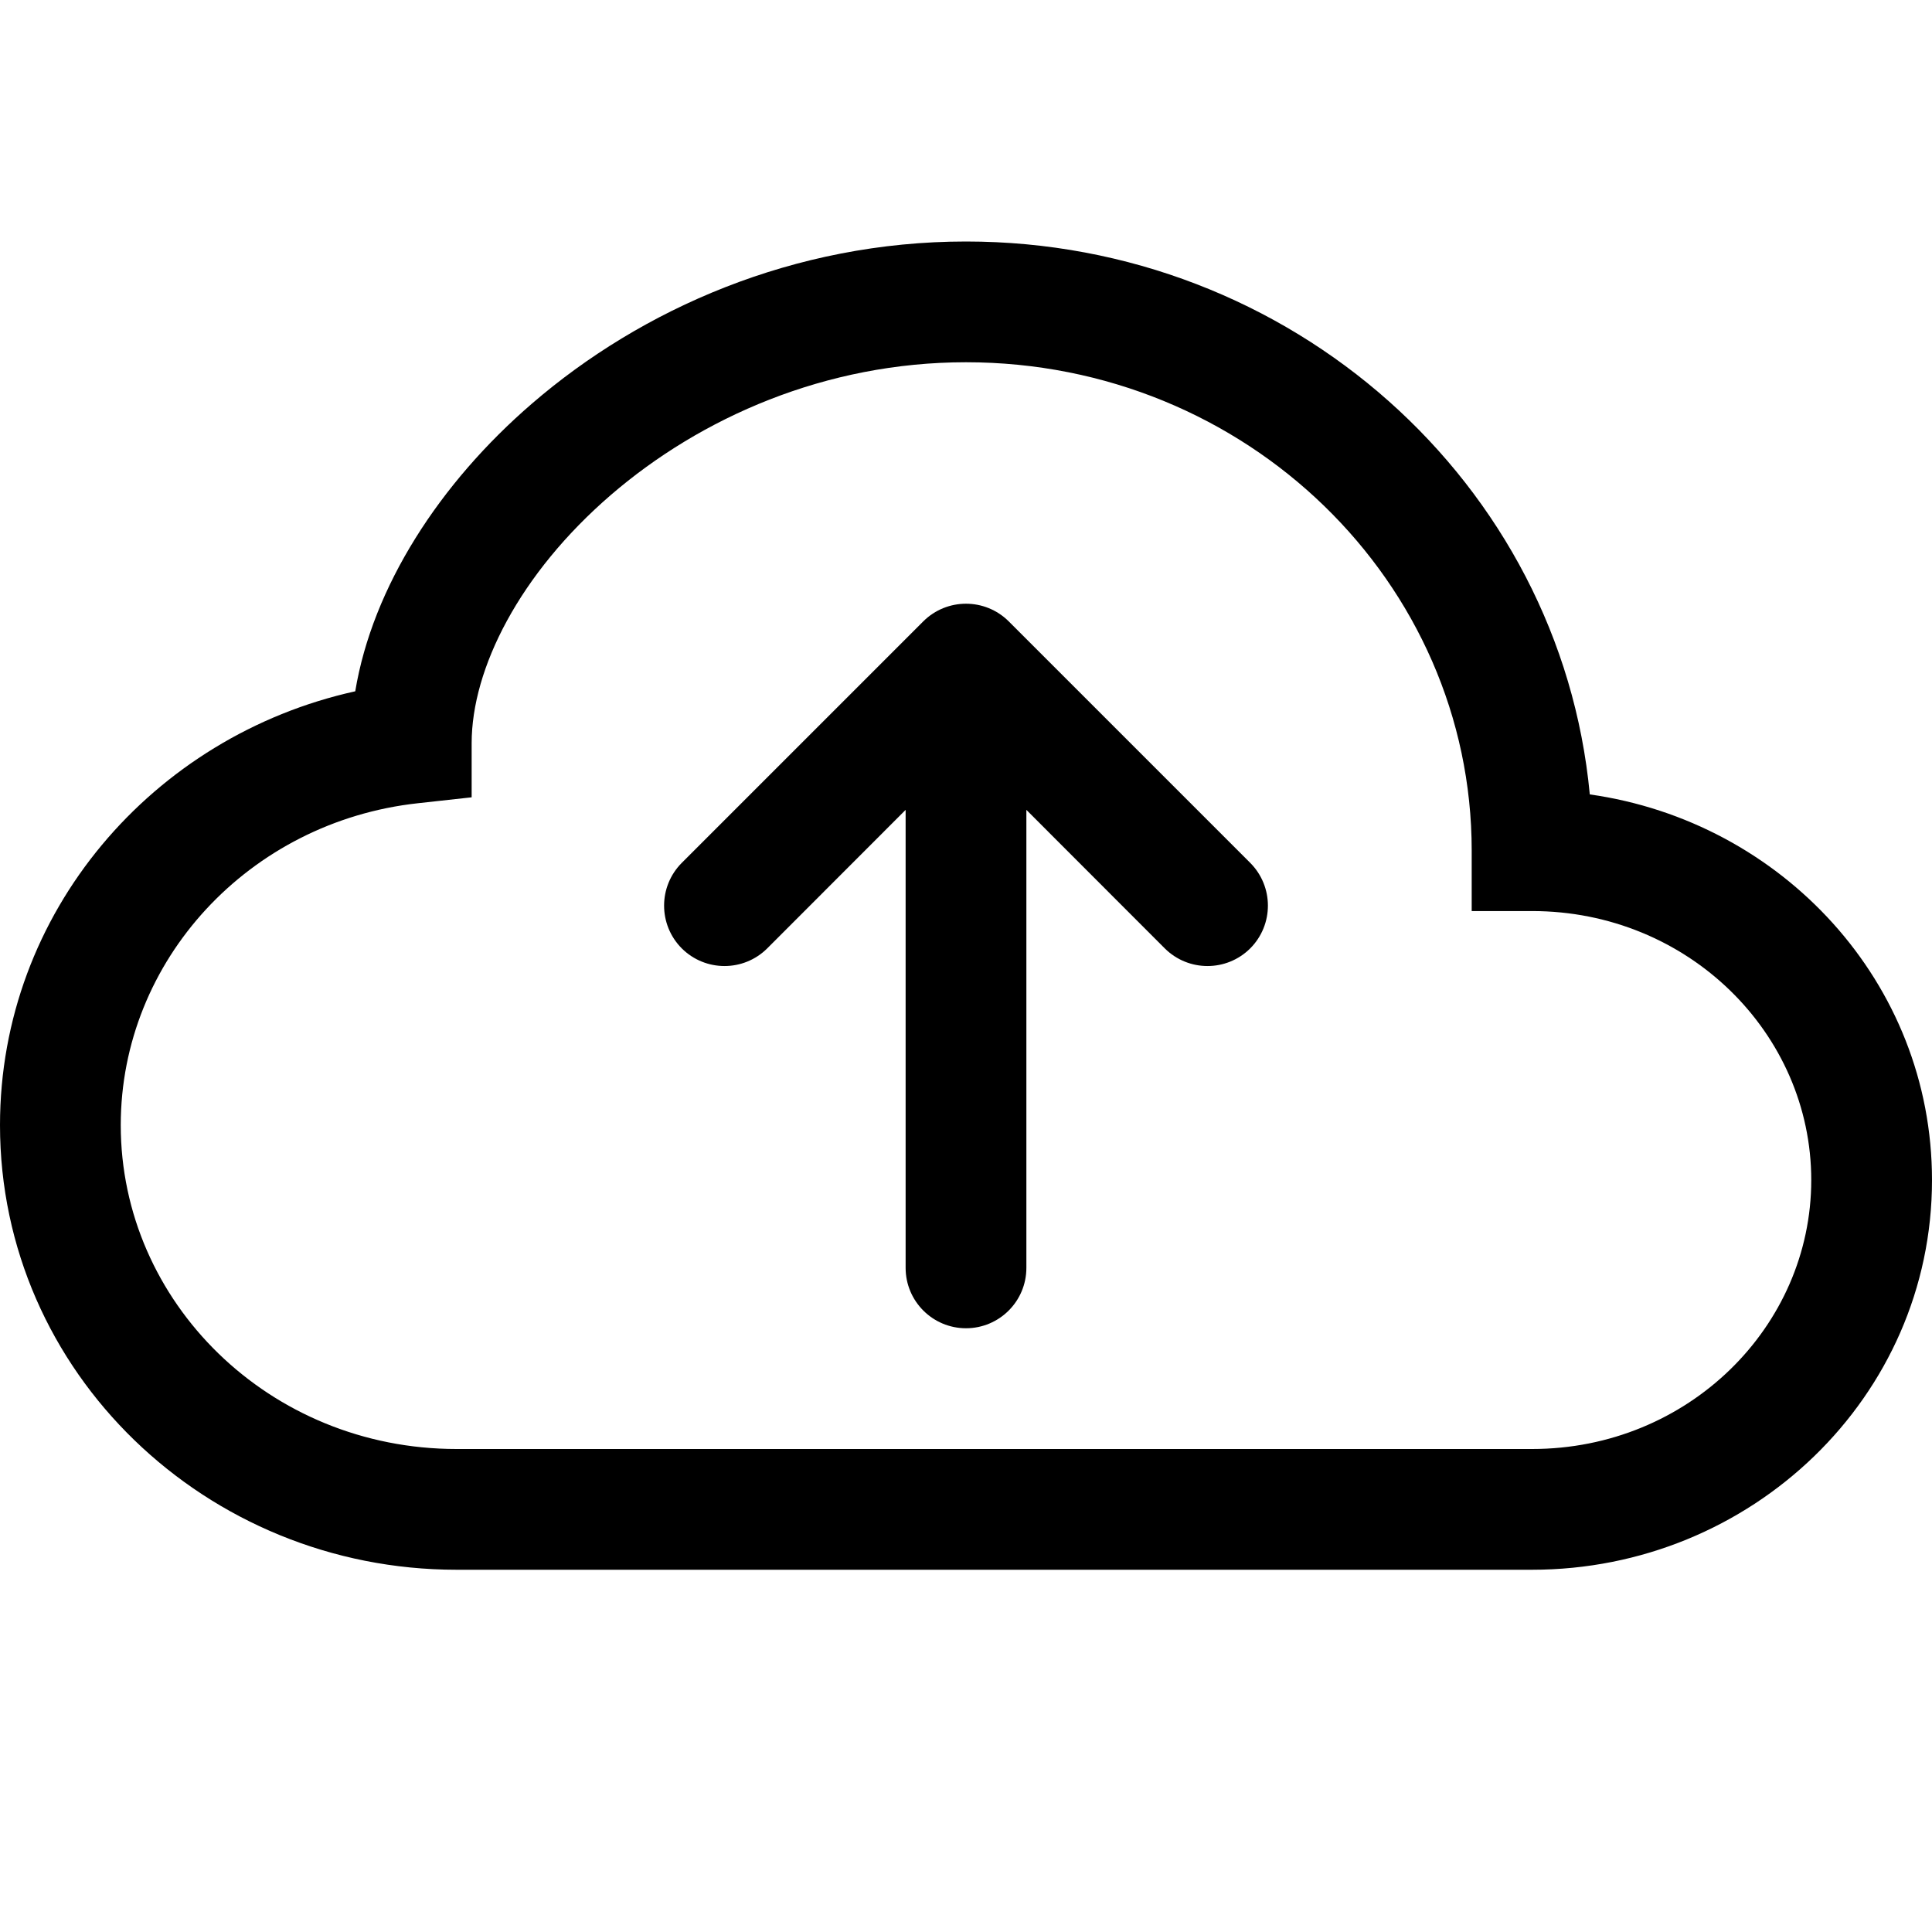 <svg width="16" height="16" viewBox="0 0 16 16" fill="none" xmlns="http://www.w3.org/2000/svg">
<path fill-rule="evenodd" clip-rule="evenodd" d="M7.646 5.146C7.842 4.951 8.158 4.951 8.354 5.146L10.354 7.146C10.549 7.342 10.549 7.658 10.354 7.854C10.158 8.049 9.842 8.049 9.646 7.854L8.5 6.707V10.5C8.5 10.776 8.276 11 8 11C7.724 11 7.5 10.776 7.5 10.5V6.707L6.354 7.854C6.158 8.049 5.842 8.049 5.646 7.854C5.451 7.658 5.451 7.342 5.646 7.146L7.646 5.146Z" fill="black"/>
<path d="M4.406 3.342C5.312 2.56 6.574 2 8 2C10.69 2 12.923 3.999 13.166 6.579C14.758 6.804 16 8.137 16 9.773C16 11.569 14.502 13 12.688 13H3.781C1.708 13 0 11.366 0 9.318C0 7.555 1.266 6.095 2.942 5.725C3.085 4.862 3.64 4.002 4.406 3.342ZM5.059 4.099C4.302 4.752 3.906 5.538 3.906 6.155V6.603L3.461 6.652C2.064 6.805 1 7.953 1 9.318C1 10.785 2.231 12 3.781 12H12.688C13.979 12 15 10.988 15 9.773C15 8.557 13.979 7.545 12.688 7.545H12.188V7.045C12.188 4.826 10.327 3 8 3C6.838 3 5.803 3.458 5.059 4.099Z" fill="black"/>
</svg>
